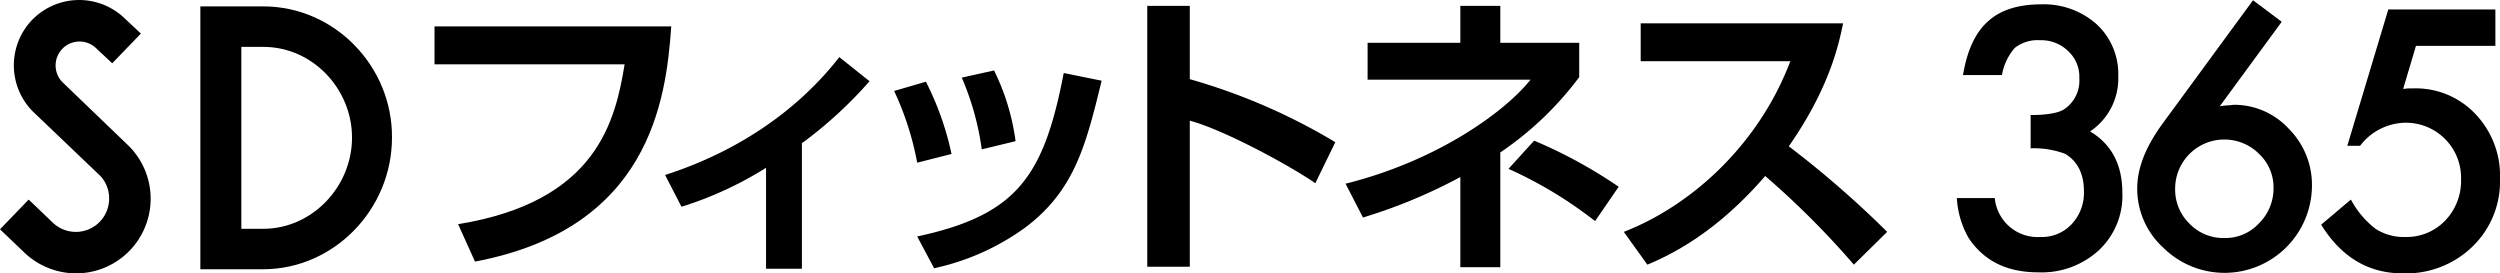<?xml version="1.0" encoding="UTF-8"?>
<svg xmlns="http://www.w3.org/2000/svg" width="487.9" height="53.35" viewBox="0 0 487.9 53.35">
  <g id="head_logo_365" transform="translate(-5.1 -29.55)">
    <g id="グループ_2568" data-name="グループ 2568">
      <g id="グループ_2567" data-name="グループ 2567">
        <g id="グループ_2566" data-name="グループ 2566">
          <g id="グループ_2565" data-name="グループ 2565">
            <path id="パス_8261" data-name="パス 8261" d="M56.5,30.8H44.2V82.1H56.4c13.9,0,25.2-11.7,25.2-25.7C81.7,42.5,70.4,30.8,56.5,30.8Zm0,43.4H52.2V38.7h4.3c9.6,0,17.3,8.2,17.3,17.7C73.8,66,66,74.2,56.5,74.2Z"></path>
            <path id="パス_8262" data-name="パス 8262" d="M17.3,45.6A4.667,4.667,0,0,1,23.9,39L27,41.9l5.6-5.8-3-2.8a12.8,12.8,0,0,0-18.1,0,12.8,12.8,0,0,0,0,18L24.7,63.9a6.374,6.374,0,0,1,1.7,4.4,6.5,6.5,0,0,1-11.1,4.6l-4.6-4.4L5.1,74.3l4.5,4.3a14.716,14.716,0,0,0,10.3,4.3A14.566,14.566,0,0,0,30.2,58Z"></path>
          </g>
        </g>
      </g>
    </g>
    <g id="グループ_2569" data-name="グループ 2569">
      <path id="パス_8263" data-name="パス 8263" d="M401.4,58.5V52c3.2,0,5.4-.4,6.5-1.1a6.716,6.716,0,0,0,3-6.1,6.8,6.8,0,0,0-2.2-5.3,7.543,7.543,0,0,0-5.5-2.1,7.181,7.181,0,0,0-4.9,1.5,10.913,10.913,0,0,0-2.5,5.3h-7.6c.8-4.8,2.4-8.3,4.9-10.5,2.4-2.2,5.9-3.3,10.3-3.3a15.493,15.493,0,0,1,10.9,3.9,13.2,13.2,0,0,1,4.2,10.1A12.433,12.433,0,0,1,413,55.2q6.3,3.75,6.3,12a14.56,14.56,0,0,1-4.6,11.2,16.5,16.5,0,0,1-11.8,4.3c-6.1,0-10.6-2.2-13.6-6.7a17.57,17.57,0,0,1-2.3-7.8h7.4a8.4,8.4,0,0,0,8.9,7.6,7.923,7.923,0,0,0,6.1-2.5,8.917,8.917,0,0,0,2.4-6.4c0-3.4-1.2-5.8-3.6-7.3A17.141,17.141,0,0,0,401.4,58.5Z"></path>
      <path id="パス_8264" data-name="パス 8264" d="M444.8,29.6l5.6,4.2L438.3,50.3a12.766,12.766,0,0,1,1.7-.2c.5,0,.8-.1,1.1-.1a14.49,14.49,0,0,1,10.7,4.7,15.471,15.471,0,0,1,4.5,11.2,17.074,17.074,0,0,1-16.9,16.9,17.012,17.012,0,0,1-12.1-4.9,15.557,15.557,0,0,1-5.1-11.6c0-4,1.7-8.2,5-12.7Zm4,36.8a8.979,8.979,0,0,0-2.8-6.8,9.6,9.6,0,0,0-16.4,6.8,9.288,9.288,0,0,0,2.8,6.8,9.131,9.131,0,0,0,6.8,2.8,8.913,8.913,0,0,0,6.7-2.8A9.555,9.555,0,0,0,448.8,66.4Z"></path>
      <path id="パス_8265" data-name="パス 8265" d="M492.2,38.5H476.6l-2.5,8.4c.4,0,.7-.1,1.1-.1h.9a15.982,15.982,0,0,1,12.1,5A17.432,17.432,0,0,1,493,64.5a17.642,17.642,0,0,1-5.4,13.2A18.629,18.629,0,0,1,474,82.9c-6.7,0-12-3.2-15.9-9.5l5.8-4.9a17.887,17.887,0,0,0,4.8,5.7,10.218,10.218,0,0,0,5.9,1.6,10.412,10.412,0,0,0,7.7-3.2,11.174,11.174,0,0,0,3.1-8,10.763,10.763,0,0,0-10.8-11.1,11.314,11.314,0,0,0-8.9,4.5h-2.5l8-26.6h20.9v7.1Z"></path>
    </g>
    <g id="グループ_2570" data-name="グループ 2570">
      <path id="パス_8266" data-name="パス 8266" d="M136.1,34.7c-1,14.7-4.4,39.5-38.3,45.9l-3.3-7.3C121.7,68.9,125.2,53,127,42.1H89.9V34.7Z"></path>
      <path id="パス_8267" data-name="パス 8267" d="M161.7,82h-7.1V62.3a70.643,70.643,0,0,1-16.5,7.6l-3.2-6.2c19.9-6.4,30.1-18,34-23l5.9,4.7a82.332,82.332,0,0,1-13.2,12.1V82Z"></path>
      <path id="パス_8268" data-name="パス 8268" d="M184.1,61.3a57.731,57.731,0,0,0-4.5-14l6.2-1.8a57.019,57.019,0,0,1,5,14.1Zm0,14.4c19.5-4.2,24.7-11.7,28.6-31.9l7.4,1.5C217,58,214.8,66.6,205.4,73.8a47.11,47.11,0,0,1-18,8.1Zm12.6-17a53.464,53.464,0,0,0-3.9-14l6.3-1.4a44.276,44.276,0,0,1,4.2,13.8Z"></path>
      <path id="パス_8269" data-name="パス 8269" d="M237.3,30.7V45a117.412,117.412,0,0,1,28.4,12.3l-3.9,8c-5.1-3.5-17.8-10.4-24.5-12.2V81.6H229V30.7Z"></path>
      <path id="パス_8270" data-name="パス 8270" d="M297.9,81.7h-7.8V64.1a103.057,103.057,0,0,1-19,7.9l-3.4-6.6c17.7-4.4,31-13.9,36.1-20.3H272V37.9h18.1V30.7h7.8v7.2h15.4v6.7a63.544,63.544,0,0,1-15.4,14.7Zm18.5-9a81.762,81.762,0,0,0-16.9-10.2l5-5.5A92.934,92.934,0,0,1,321,66Z"></path>
      <path id="パス_8271" data-name="パス 8271" d="M322,74.8c12.9-5,26.2-16.7,32.5-33.3H325.3V34.1h39.5c-.8,3.8-2.5,12.4-10.6,24a194.817,194.817,0,0,1,19.2,16.7l-6.5,6.4a166.209,166.209,0,0,0-17.3-17.3c-6.4,7.4-14,13.6-23,17.3Z"></path>
    </g>
  </g>
</svg>
